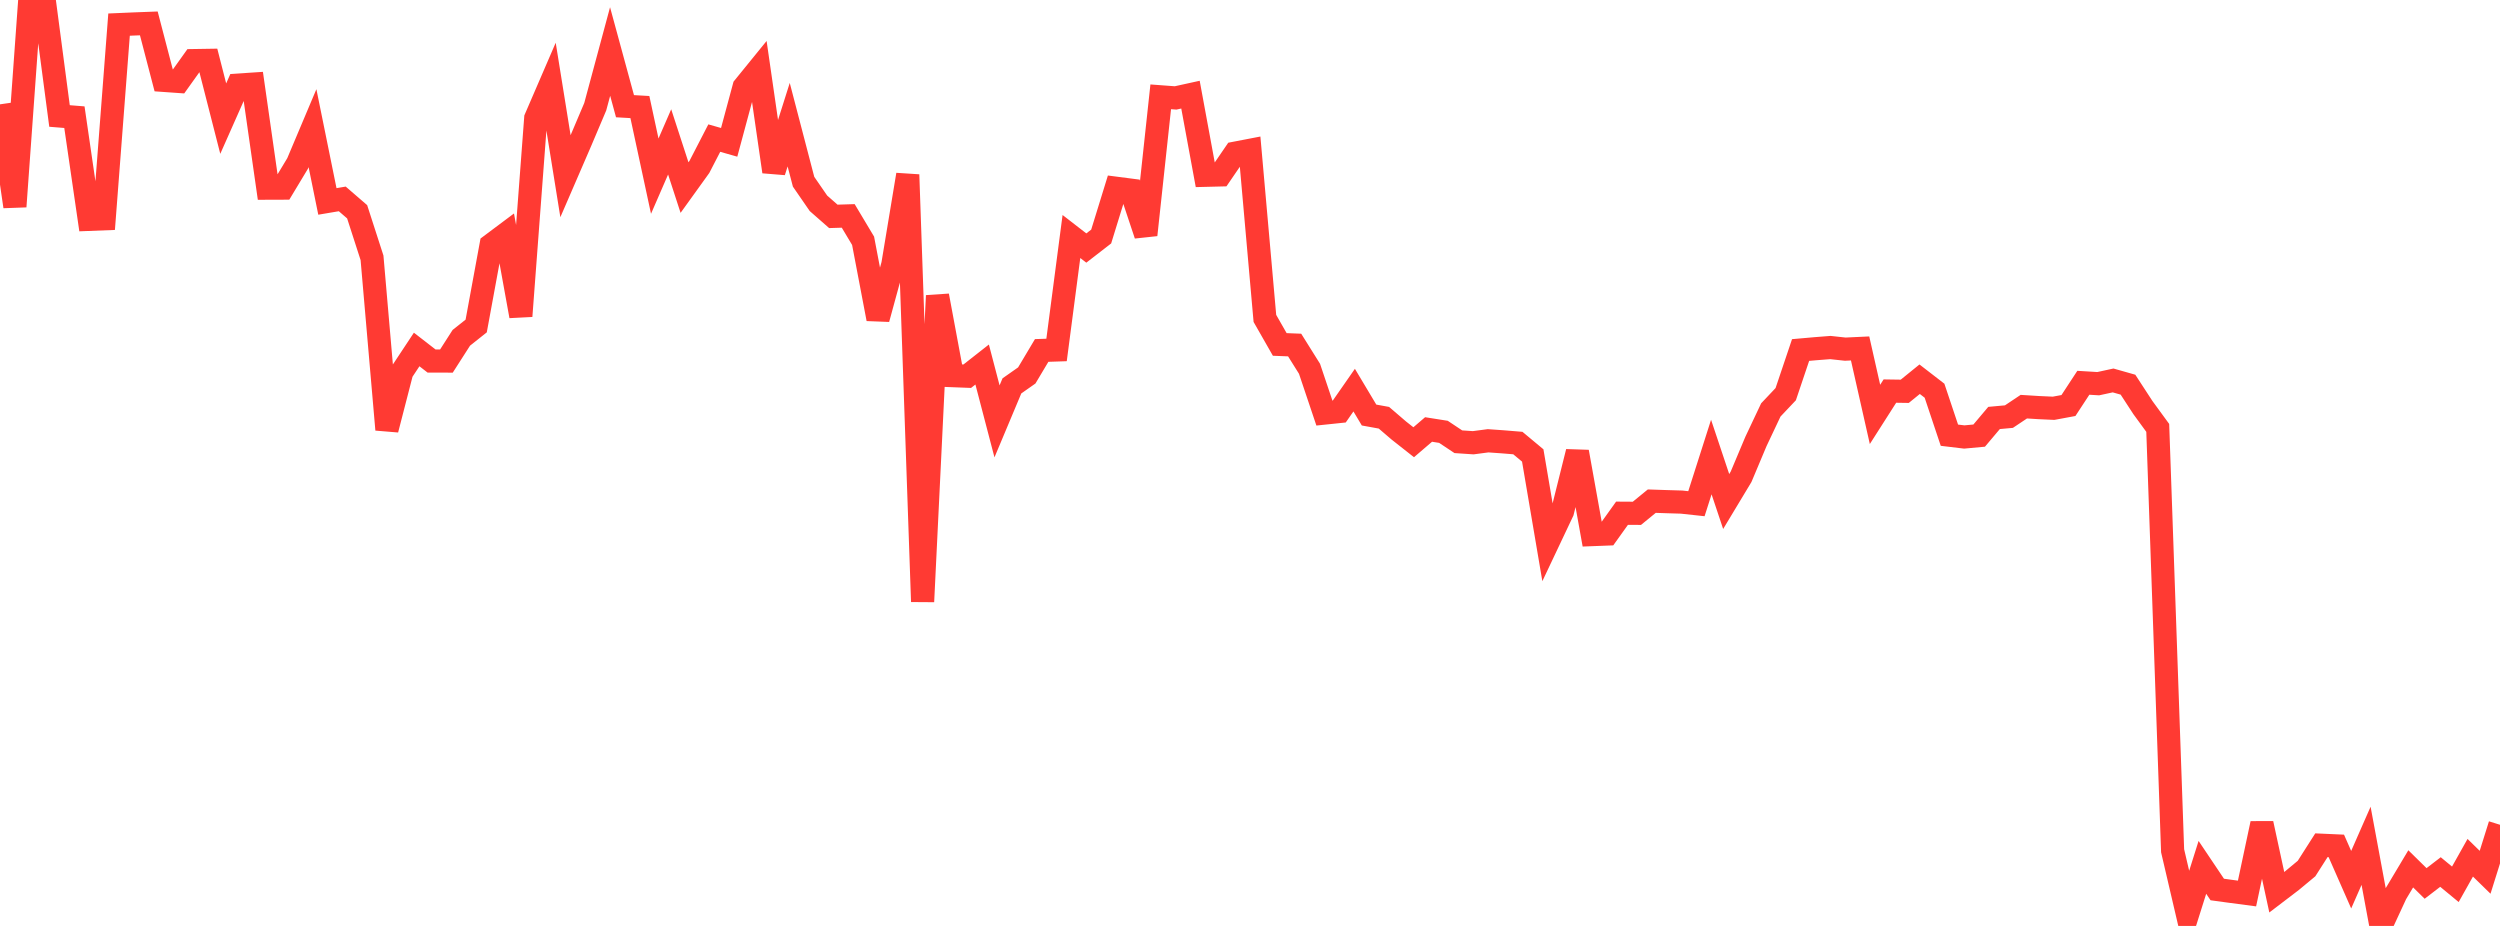 <?xml version="1.0" standalone="no"?>
<!DOCTYPE svg PUBLIC "-//W3C//DTD SVG 1.1//EN" "http://www.w3.org/Graphics/SVG/1.1/DTD/svg11.dtd">

<svg width="135" height="50" viewBox="0 0 135 50" preserveAspectRatio="none" 
  xmlns="http://www.w3.org/2000/svg"
  xmlns:xlink="http://www.w3.org/1999/xlink">


<polyline points="0.0, 5.634 0.804, 11.154 1.607, 0.0 2.411, 0.179 3.214, 6.263 4.018, 6.328 4.821, 11.845 5.625, 11.814 6.429, 1.329 7.232, 1.294 8.036, 1.264 8.839, 4.34 9.643, 4.397 10.446, 3.273 11.25, 3.26 12.054, 6.406 12.857, 4.595 13.661, 4.542 14.464, 10.162 15.268, 10.159 16.071, 8.826 16.875, 6.921 17.679, 10.877 18.482, 10.741 19.286, 11.436 20.089, 13.922 20.893, 23.199 21.696, 20.087 22.5, 18.872 23.304, 19.495 24.107, 19.497 24.911, 18.242 25.714, 17.604 26.518, 13.234 27.321, 12.633 28.125, 17.069 28.929, 6.384 29.732, 4.524 30.536, 9.516 31.339, 7.66 32.143, 5.763 32.946, 2.782 33.75, 5.735 34.554, 5.781 35.357, 9.512 36.161, 7.662 36.964, 10.129 37.768, 9.012 38.571, 7.457 39.375, 7.686 40.179, 4.701 40.982, 3.713 41.786, 9.27 42.589, 6.732 43.393, 9.813 44.196, 10.978 45.0, 11.684 45.804, 11.659 46.607, 13.002 47.411, 17.221 48.214, 14.282 49.018, 9.434 49.821, 32.489 50.625, 15.967 51.429, 20.284 52.232, 20.315 53.036, 19.684 53.839, 22.754 54.643, 20.838 55.446, 20.274 56.25, 18.925 57.054, 18.898 57.857, 12.771 58.661, 13.394 59.464, 12.772 60.268, 10.165 61.071, 10.269 61.875, 12.684 62.679, 5.228 63.482, 5.288 64.286, 5.111 65.089, 9.466 65.893, 9.446 66.696, 8.272 67.5, 8.117 68.304, 17.194 69.107, 18.6 69.911, 18.632 70.714, 19.915 71.518, 22.306 72.321, 22.222 73.125, 21.067 73.929, 22.412 74.732, 22.558 75.536, 23.248 76.339, 23.881 77.143, 23.192 77.946, 23.319 78.75, 23.854 79.554, 23.908 80.357, 23.802 81.161, 23.859 81.964, 23.925 82.768, 24.595 83.571, 29.323 84.375, 27.624 85.179, 24.4 85.982, 28.868 86.786, 28.837 87.589, 27.714 88.393, 27.719 89.196, 27.062 90.0, 27.089 90.804, 27.113 91.607, 27.2 92.411, 24.68 93.214, 27.082 94.018, 25.747 94.821, 23.838 95.625, 22.136 96.429, 21.285 97.232, 18.901 98.036, 18.83 98.839, 18.767 99.643, 18.854 100.446, 18.816 101.25, 22.378 102.054, 21.118 102.857, 21.13 103.661, 20.478 104.464, 21.098 105.268, 23.501 106.071, 23.597 106.875, 23.523 107.679, 22.57 108.482, 22.497 109.286, 21.96 110.089, 22.01 110.893, 22.047 111.696, 21.898 112.5, 20.67 113.304, 20.719 114.107, 20.544 114.911, 20.772 115.714, 22.005 116.518, 23.106 117.321, 45.941 118.125, 49.385 118.929, 46.837 119.732, 48.033 120.536, 48.143 121.339, 48.249 122.143, 44.47 122.946, 48.181 123.75, 47.568 124.554, 46.901 125.357, 45.642 126.161, 45.678 126.964, 47.504 127.768, 45.673 128.571, 50.0 129.375, 48.264 130.179, 46.917 130.982, 47.706 131.786, 47.089 132.589, 47.752 133.393, 46.319 134.196, 47.103 135.0, 44.538" fill="none" stroke="#ff3a33" stroke-width="1.25"/>

</svg>